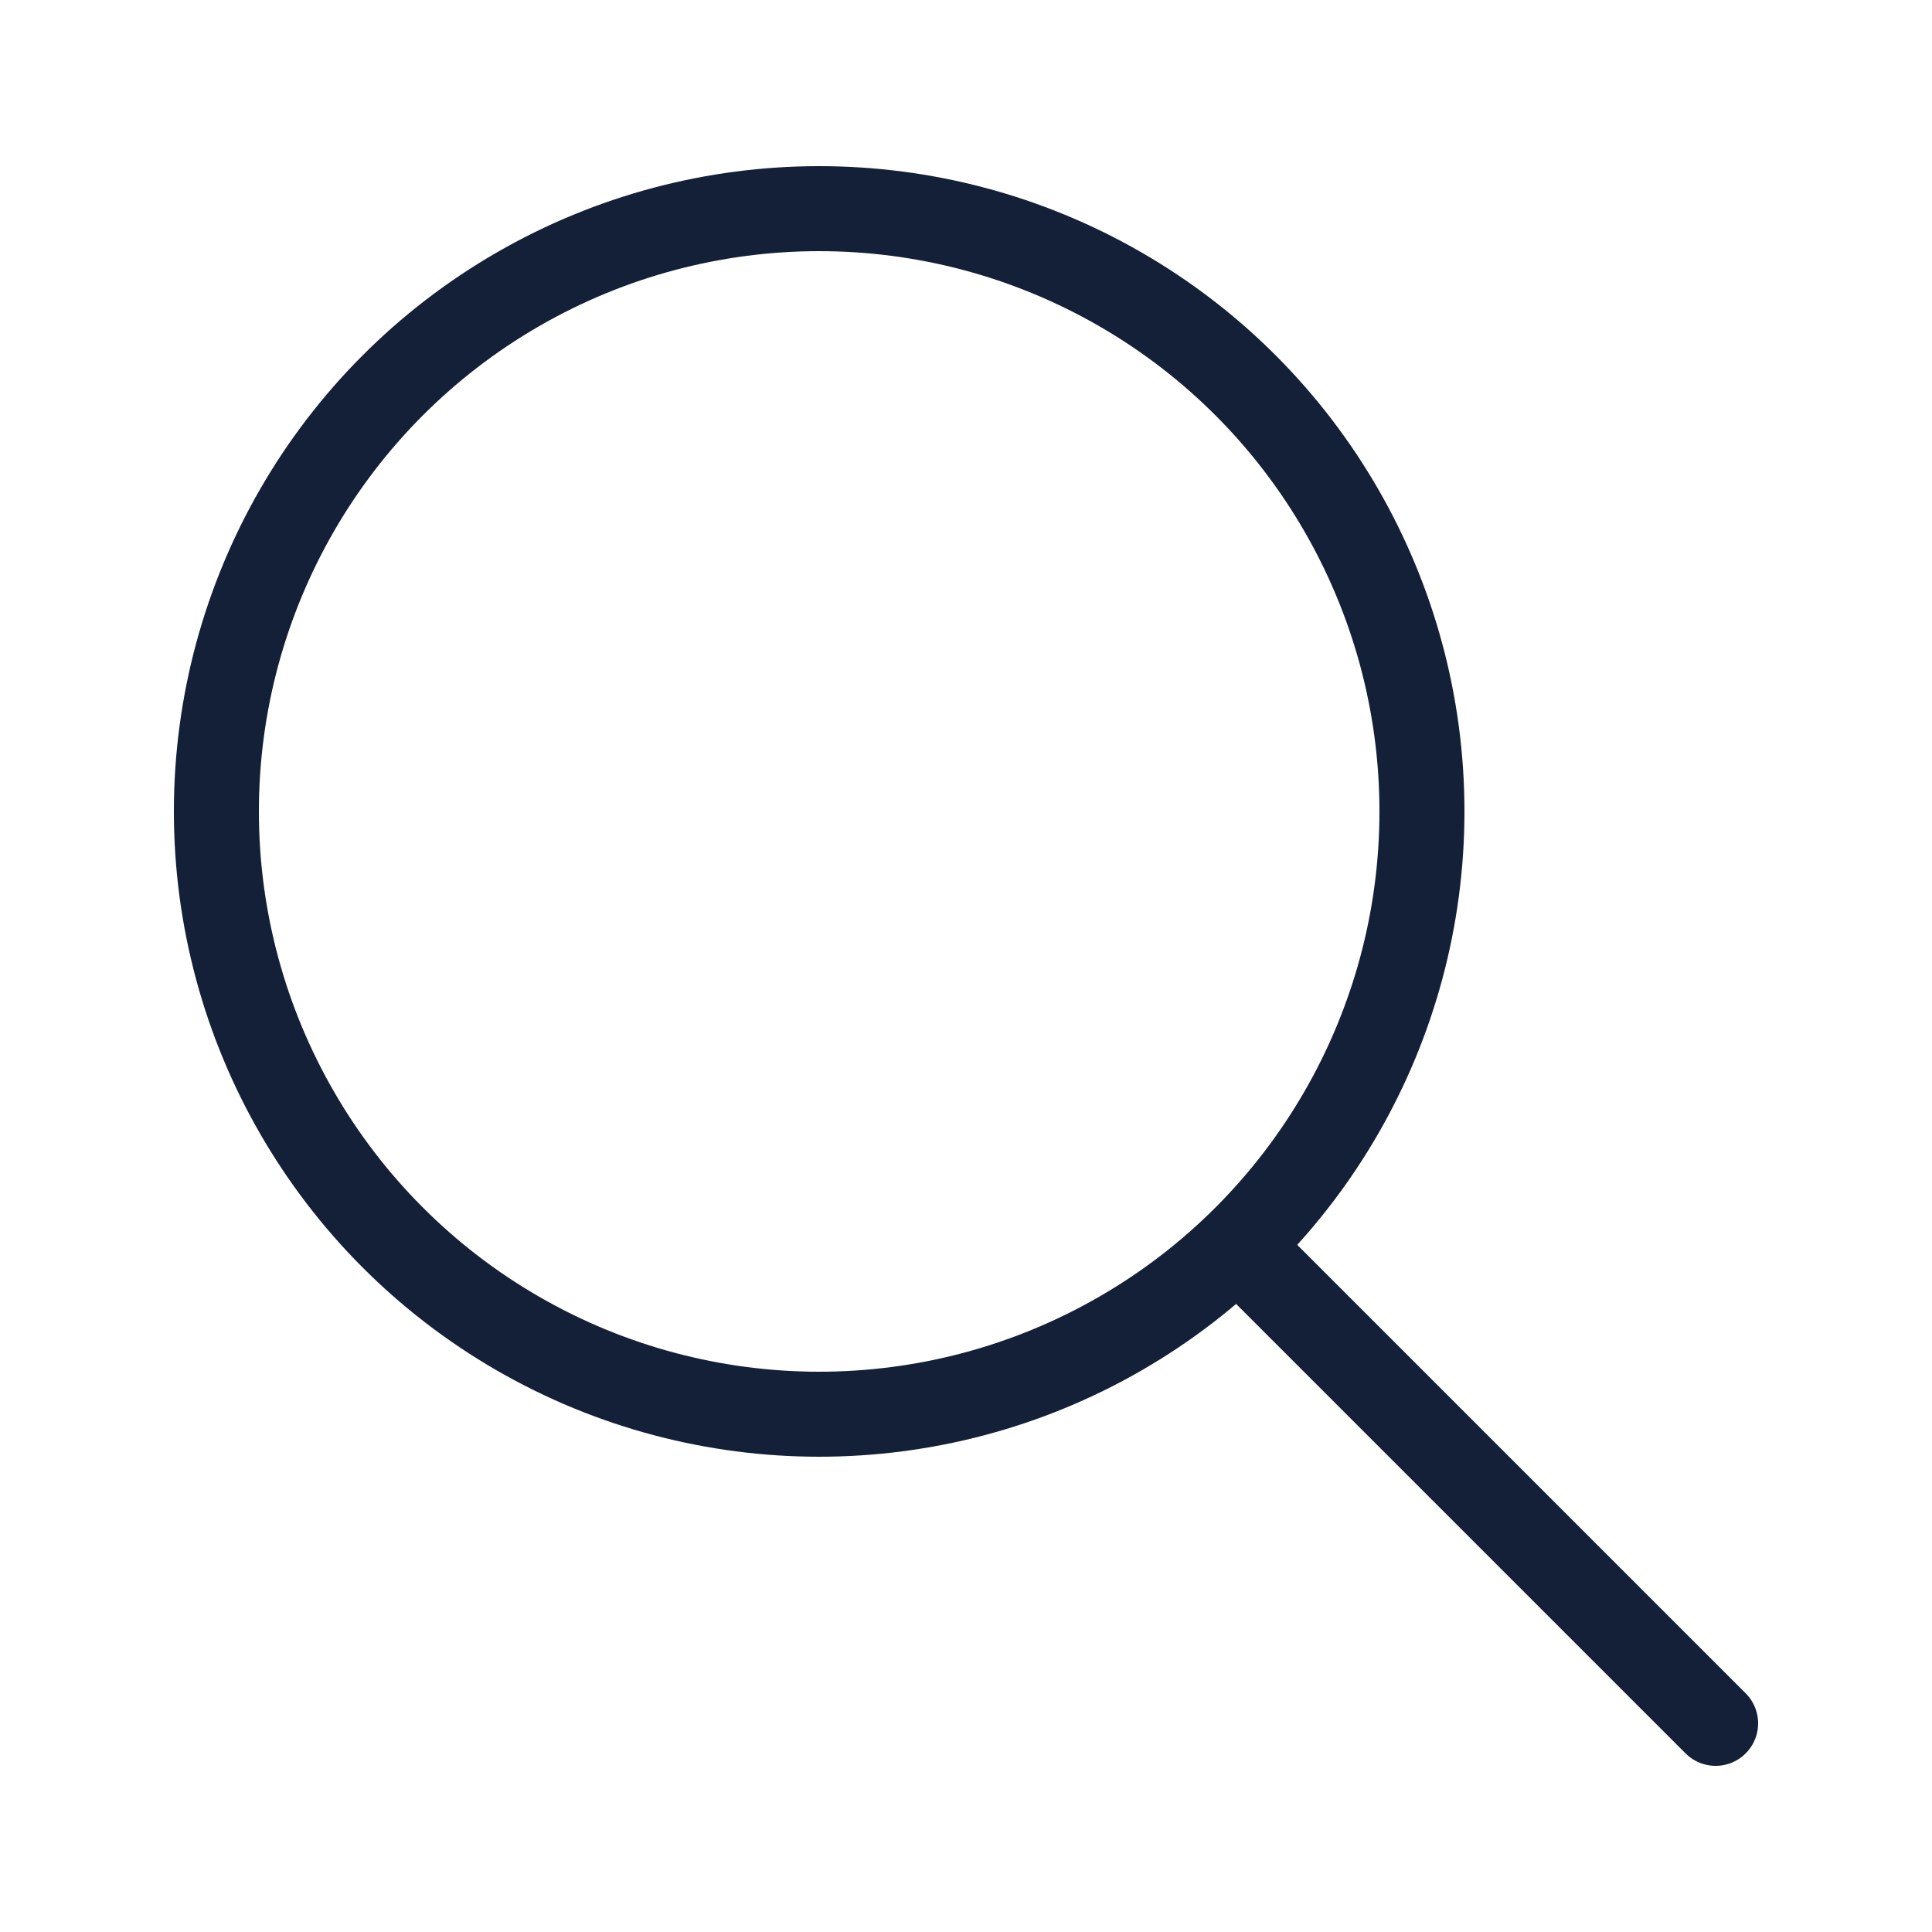 <?xml version="1.0" encoding="utf-8"?>
<!-- Generator: Adobe Illustrator 24.2.2, SVG Export Plug-In . SVG Version: 6.00 Build 0)  -->
<svg version="1.1" id="Layer_1" xmlns="http://www.w3.org/2000/svg" xmlns:xlink="http://www.w3.org/1999/xlink" x="0px" y="0px"
	 width="25px" height="25px" viewBox="0 0 25 25" style="enable-background:new 0 0 25 25;" xml:space="preserve">
<style type="text/css">
	.st0{fill:none;stroke:#141F38;stroke-width:1.1;stroke-linecap:round;stroke-miterlimit:10;}
</style>
<g>
	<circle class="st0" cx="10.6" cy="10.5" r="7.8"/>
	<line class="st0" x1="22.2" y1="22.3" x2="16.4" y2="16.5"/>
</g>
</svg>
